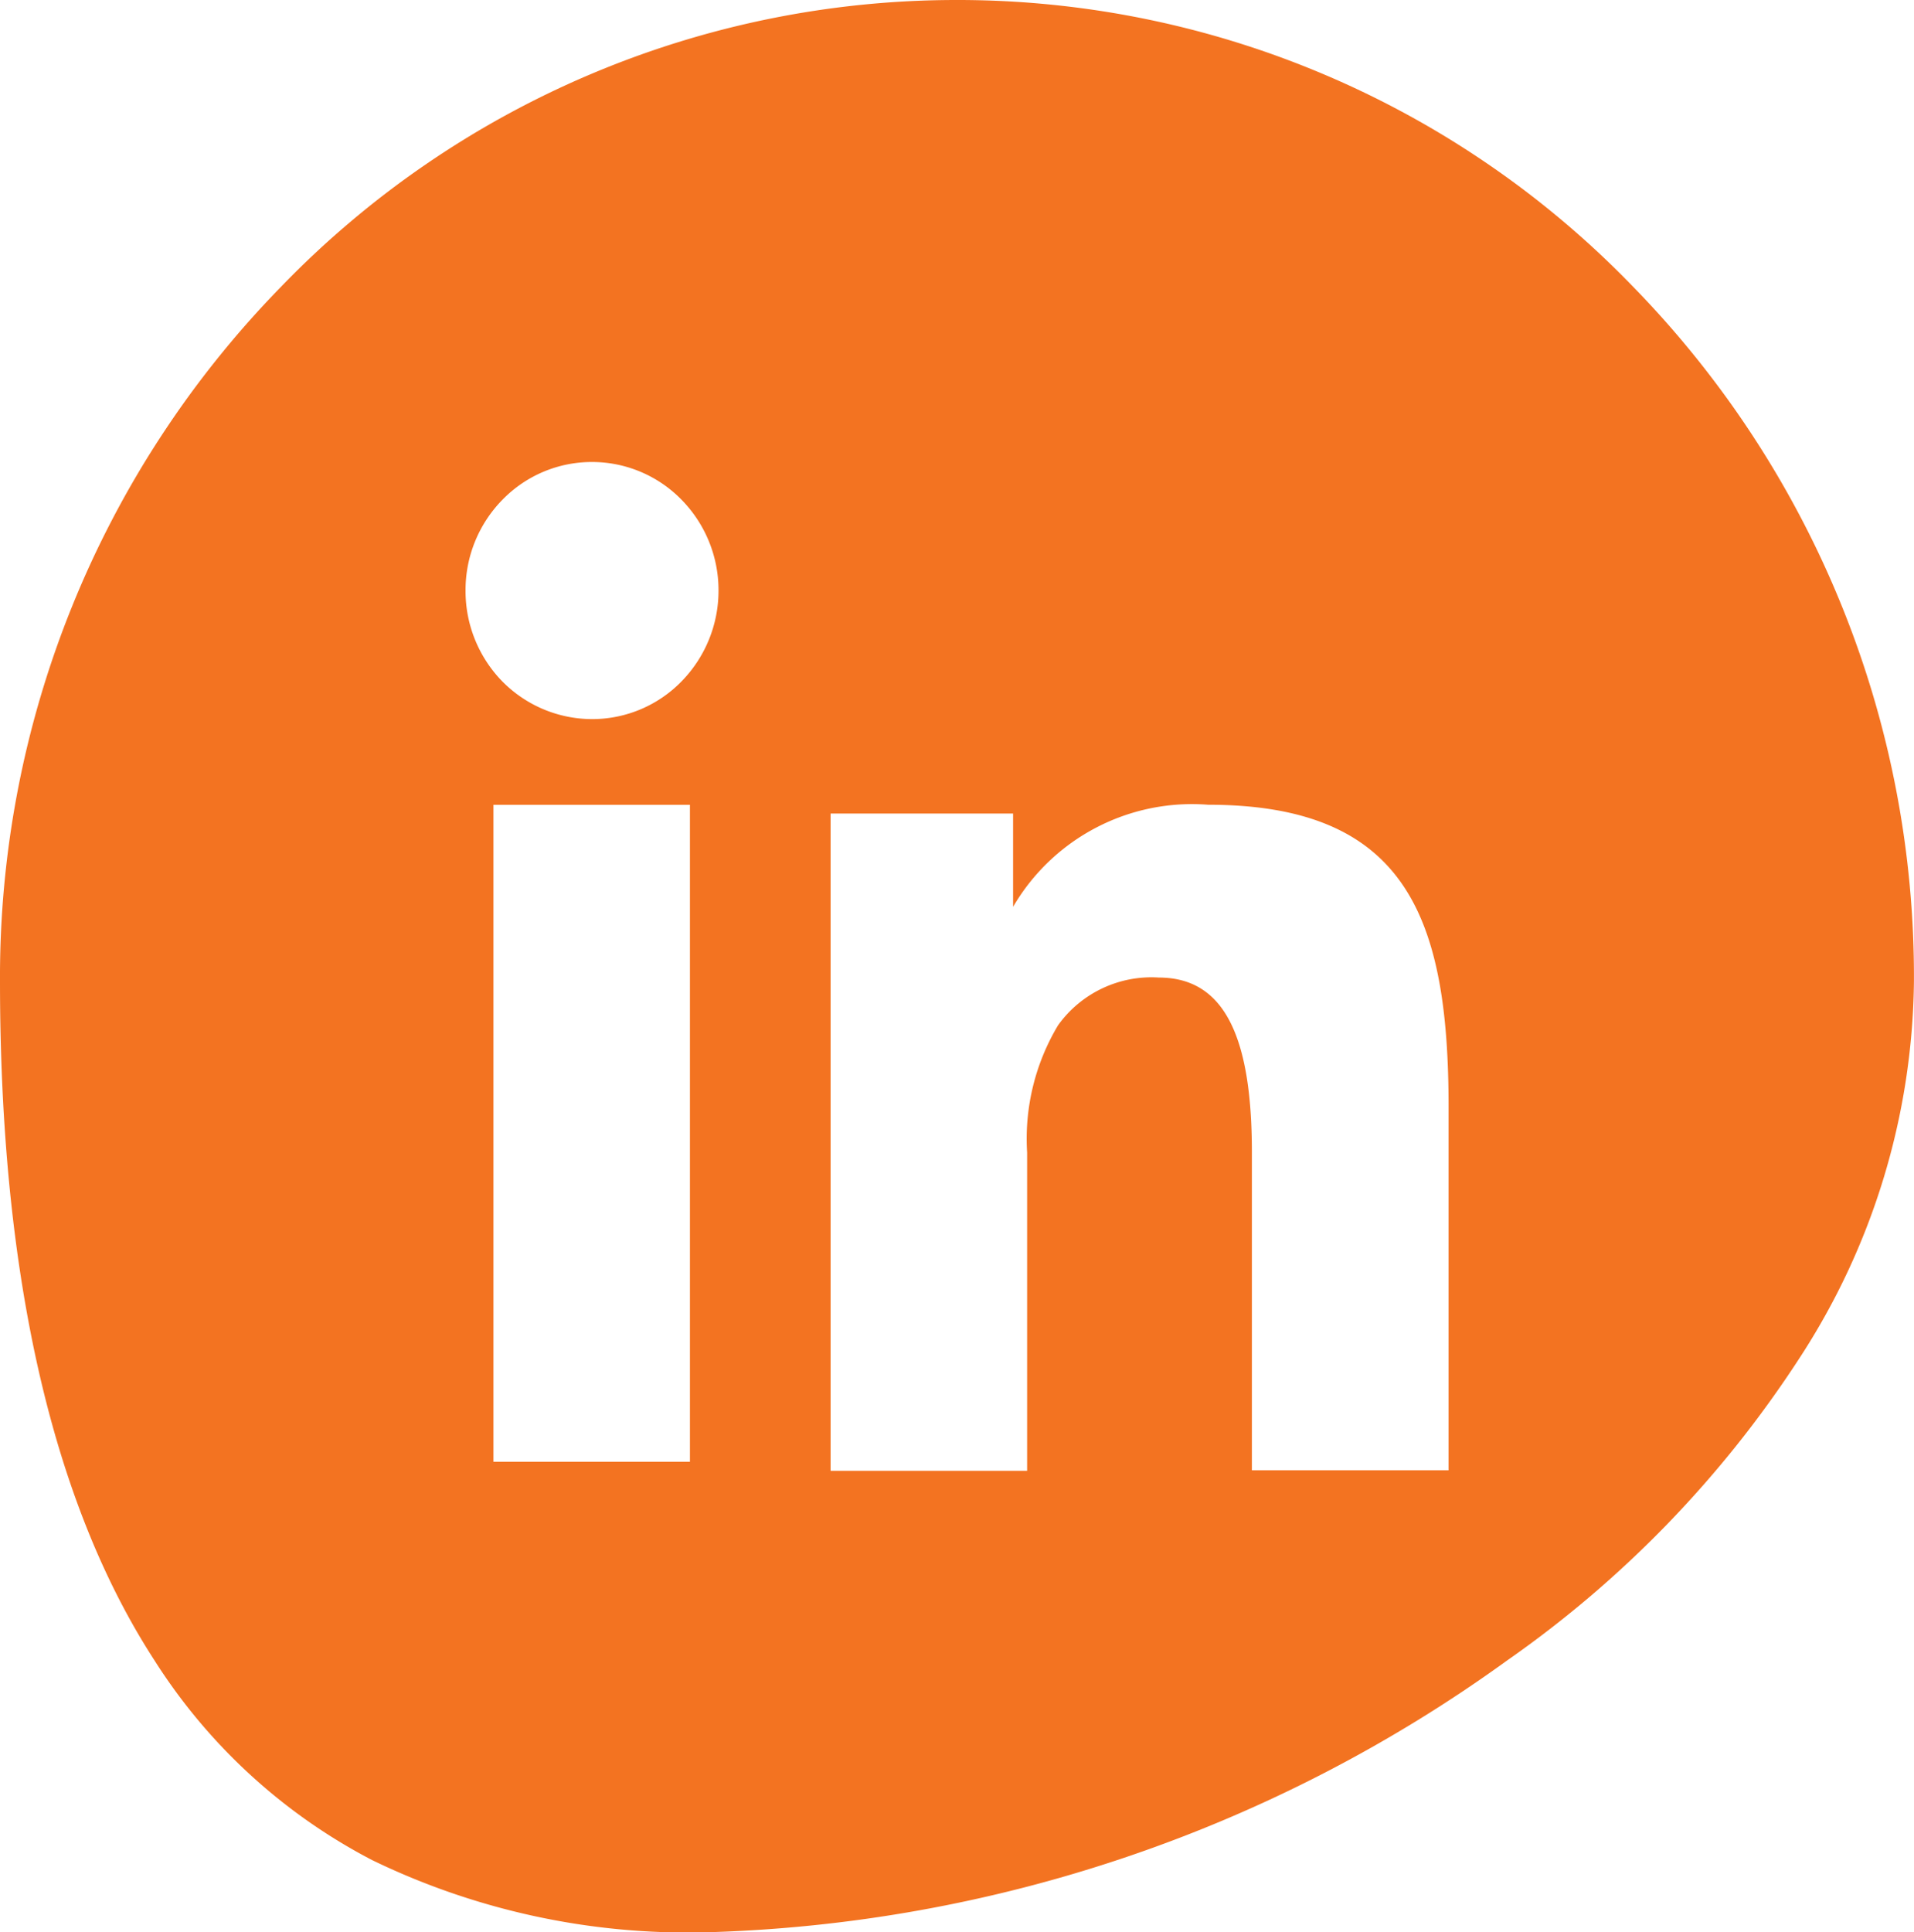 <svg xmlns="http://www.w3.org/2000/svg" width="30" height="30.281" viewBox="0 0 30 30.281">
  <path id="linkedin" d="M-9253.947,7958.281a11.341,11.341,0,0,1-5.222-1.133,8.912,8.912,0,0,1-3.411-3.132c-1.605-2.476-2.419-6.055-2.419-10.637a15.474,15.474,0,0,1,4.395-10.875A14.716,14.716,0,0,1-9250,7928a14.717,14.717,0,0,1,10.605,4.5A15.478,15.478,0,0,1-9235,7943.38a11,11,0,0,1-1.8,5.912,17.187,17.187,0,0,1-4.571,4.725A22.484,22.484,0,0,1-9253.947,7958.281Zm7.109-14.962c1,0,1.461.869,1.461,2.735v4.987h3.083v-5.687c0-2.928-.631-4.743-3.768-4.743a3.248,3.248,0,0,0-3.058,1.6v-1.462h-2.86v10.3h3.08v-4.989a3.462,3.462,0,0,1,.485-1.993A1.8,1.8,0,0,1-9246.838,7943.319Zm-10.427-2.707v10.295h3.08v-10.295Zm1.542-5.372a1.952,1.952,0,0,0-1.4.591,2.018,2.018,0,0,0-.579,1.425,2.025,2.025,0,0,0,.579,1.425,1.981,1.981,0,0,0,1.4.588h.006a1.953,1.953,0,0,0,1.4-.591,2.031,2.031,0,0,0,.58-1.422,2.024,2.024,0,0,0-.58-1.425A1.958,1.958,0,0,0-9255.723,7935.24Z" transform="translate(9264.999 -7928)" fill="#F37321"/>
</svg>
